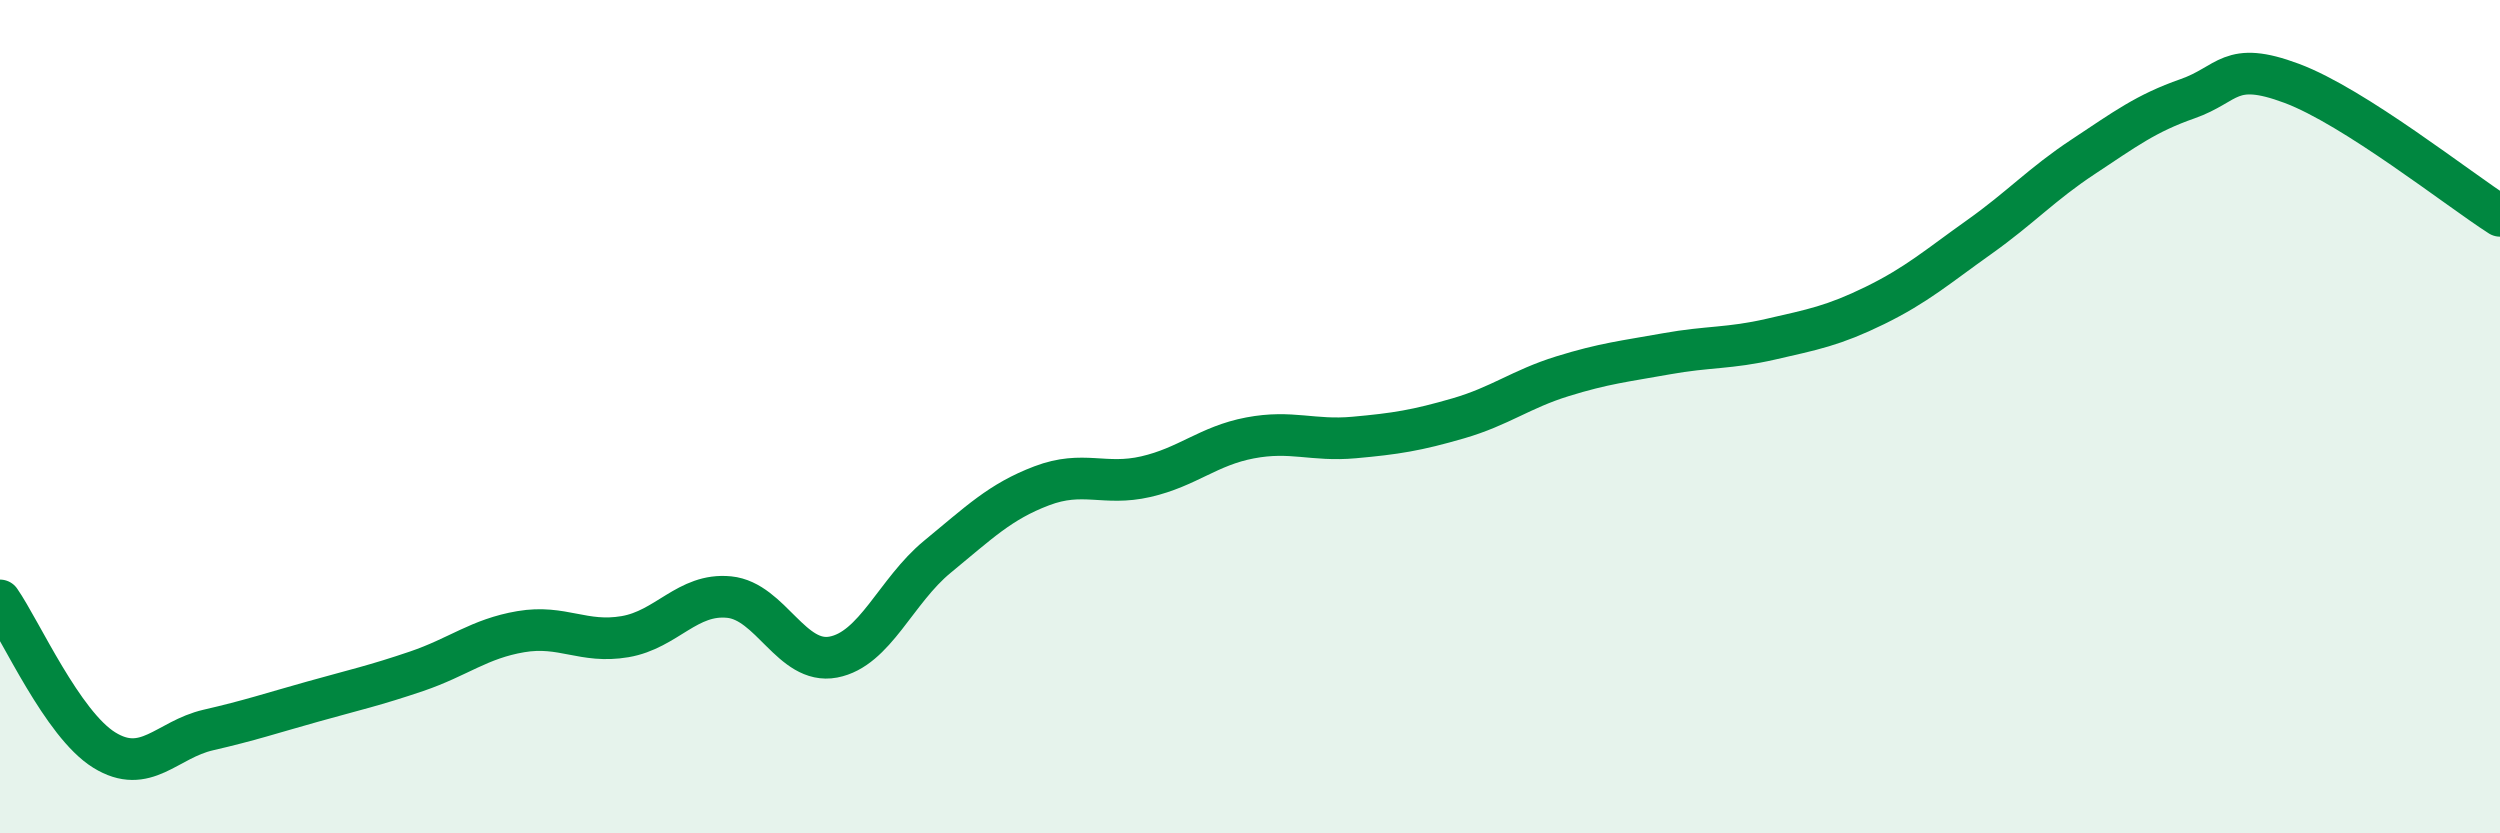 
    <svg width="60" height="20" viewBox="0 0 60 20" xmlns="http://www.w3.org/2000/svg">
      <path
        d="M 0,14.41 C 0.5,15.13 1.5,17.38 2.5,18 C 3.5,18.62 4,17.75 5,17.52 C 6,17.29 6.5,17.12 7.5,16.84 C 8.5,16.56 9,16.45 10,16.11 C 11,15.77 11.5,15.33 12.5,15.16 C 13.5,14.99 14,15.45 15,15.28 C 16,15.11 16.5,14.23 17.5,14.33 C 18.5,14.43 19,15.96 20,15.77 C 21,15.58 21.5,14.18 22.5,13.36 C 23.5,12.54 24,12.04 25,11.66 C 26,11.28 26.5,11.67 27.5,11.44 C 28.5,11.21 29,10.7 30,10.51 C 31,10.32 31.5,10.59 32.5,10.5 C 33.5,10.41 34,10.33 35,10.04 C 36,9.75 36.5,9.34 37.5,9.03 C 38.5,8.72 39,8.67 40,8.49 C 41,8.31 41.5,8.37 42.5,8.14 C 43.5,7.91 44,7.82 45,7.33 C 46,6.84 46.5,6.4 47.5,5.69 C 48.5,4.98 49,4.42 50,3.76 C 51,3.1 51.5,2.72 52.5,2.37 C 53.5,2.02 53.5,1.44 55,2 C 56.5,2.56 59,4.54 60,5.18L60 20L0 20Z"
        fill="#008740"
        opacity="0.1"
        stroke-linecap="round"
        stroke-linejoin="round"
      />
      <path
        d="M 0,14.41 C 0.5,15.13 1.5,17.38 2.5,18 C 3.5,18.62 4,17.75 5,17.52 C 6,17.29 6.5,17.12 7.5,16.84 C 8.5,16.56 9,16.45 10,16.11 C 11,15.77 11.5,15.33 12.5,15.16 C 13.5,14.99 14,15.45 15,15.28 C 16,15.11 16.5,14.23 17.5,14.33 C 18.5,14.43 19,15.96 20,15.77 C 21,15.58 21.5,14.18 22.5,13.36 C 23.5,12.54 24,12.04 25,11.66 C 26,11.28 26.5,11.67 27.5,11.44 C 28.5,11.21 29,10.7 30,10.51 C 31,10.32 31.5,10.59 32.5,10.5 C 33.5,10.41 34,10.33 35,10.04 C 36,9.75 36.5,9.34 37.5,9.03 C 38.5,8.72 39,8.67 40,8.49 C 41,8.31 41.5,8.37 42.5,8.14 C 43.5,7.91 44,7.82 45,7.33 C 46,6.84 46.5,6.4 47.5,5.69 C 48.5,4.98 49,4.42 50,3.76 C 51,3.1 51.5,2.72 52.5,2.37 C 53.5,2.02 53.5,1.44 55,2 C 56.5,2.56 59,4.54 60,5.18"
        stroke="#008740"
        stroke-width="1"
        fill="none"
        stroke-linecap="round"
        stroke-linejoin="round"
      />
    </svg>
  
